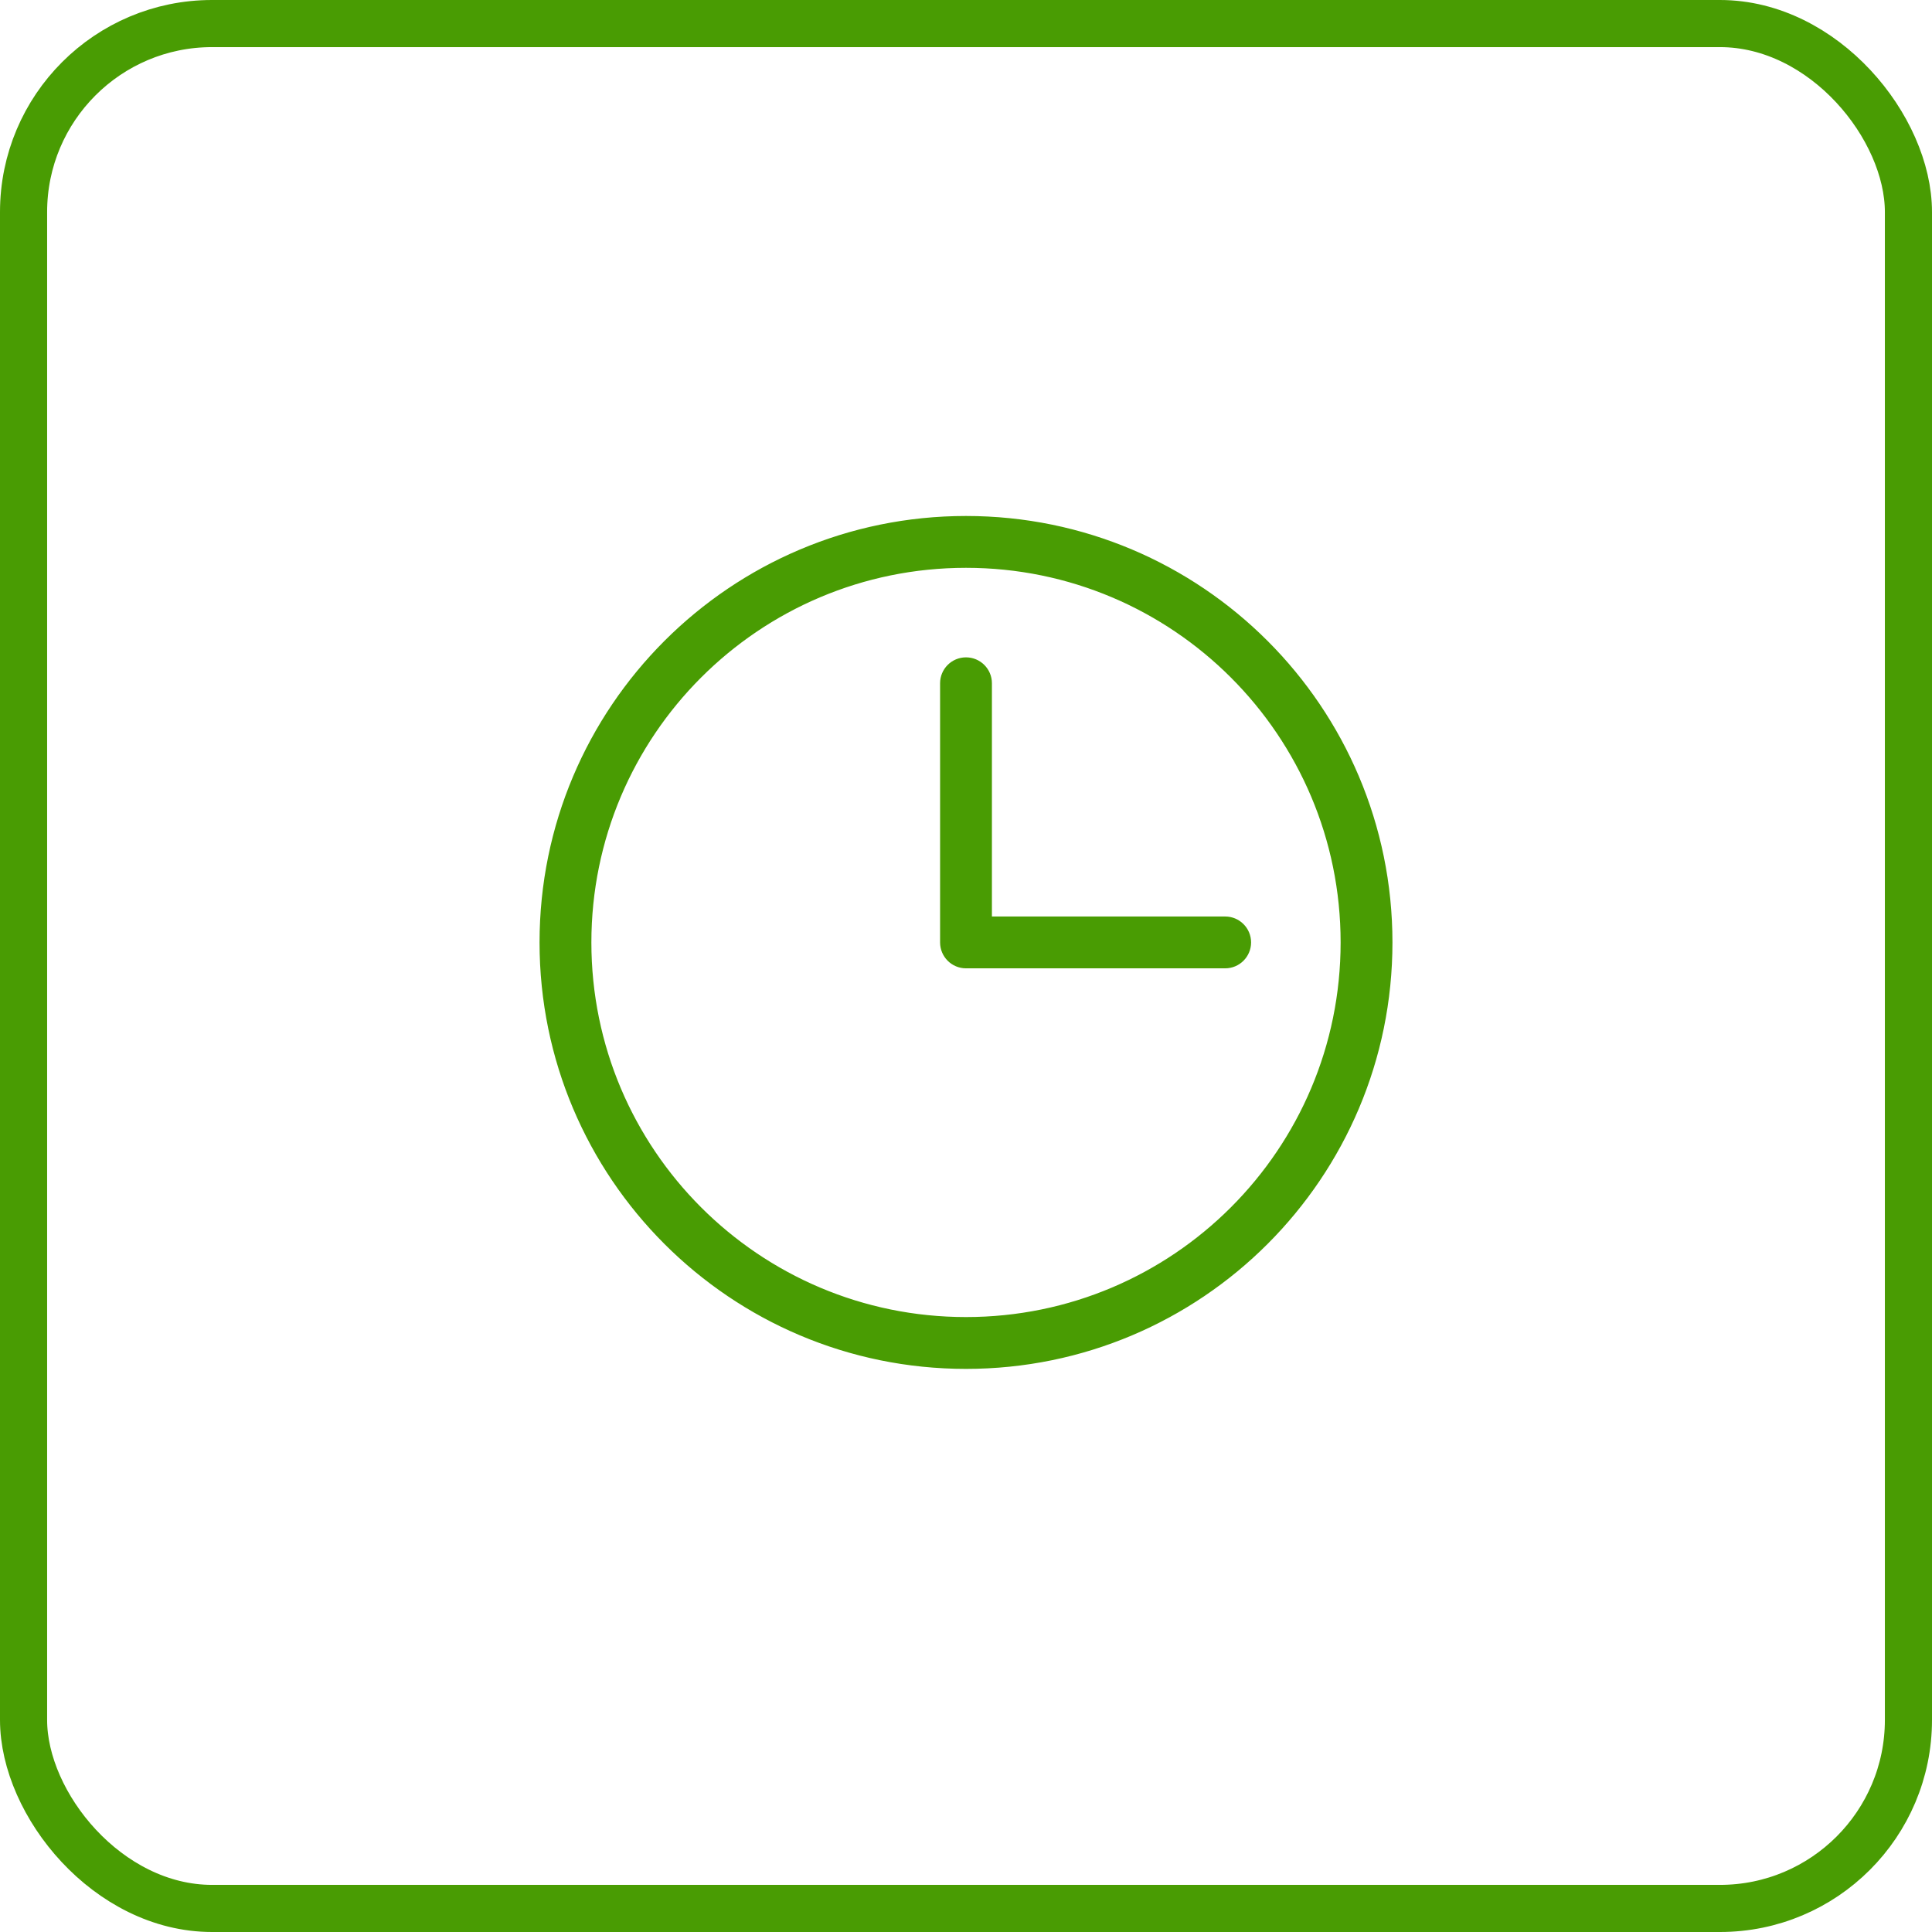 <svg width="82" height="82" viewBox="0 0 82 82" fill="none" xmlns="http://www.w3.org/2000/svg">
<rect x="1" y="1" width="80" height="80" rx="8" stroke="#499C03" stroke-width="2"/>
<path fill-rule="evenodd" clip-rule="evenodd" d="M41 56C49.836 56 57 48.837 57 40C57 31.163 49.837 24 41 24C32.163 24 25 31.163 25 40C25 48.837 32.163 56 41 56ZM41 58C50.941 58 59 49.941 59 40C59 30.059 50.941 22 41 22C31.059 22 23 30.059 23 40C23 49.941 31.059 58 41 58Z" fill="#499C03" stroke="#499C03" stroke-width="0.2"/>
<path fill-rule="evenodd" clip-rule="evenodd" d="M41 28C41.552 28 42 28.447 42 29V38.999H52C52.552 38.999 53 39.447 53 39.999C53 40.551 52.552 40.999 52 40.999H41C40.448 40.999 40 40.551 40 39.999V29C40 28.447 40.448 28 41 28L41 28Z" fill="#499C03" stroke="#499C03" stroke-width="0.2"/>
</svg>
